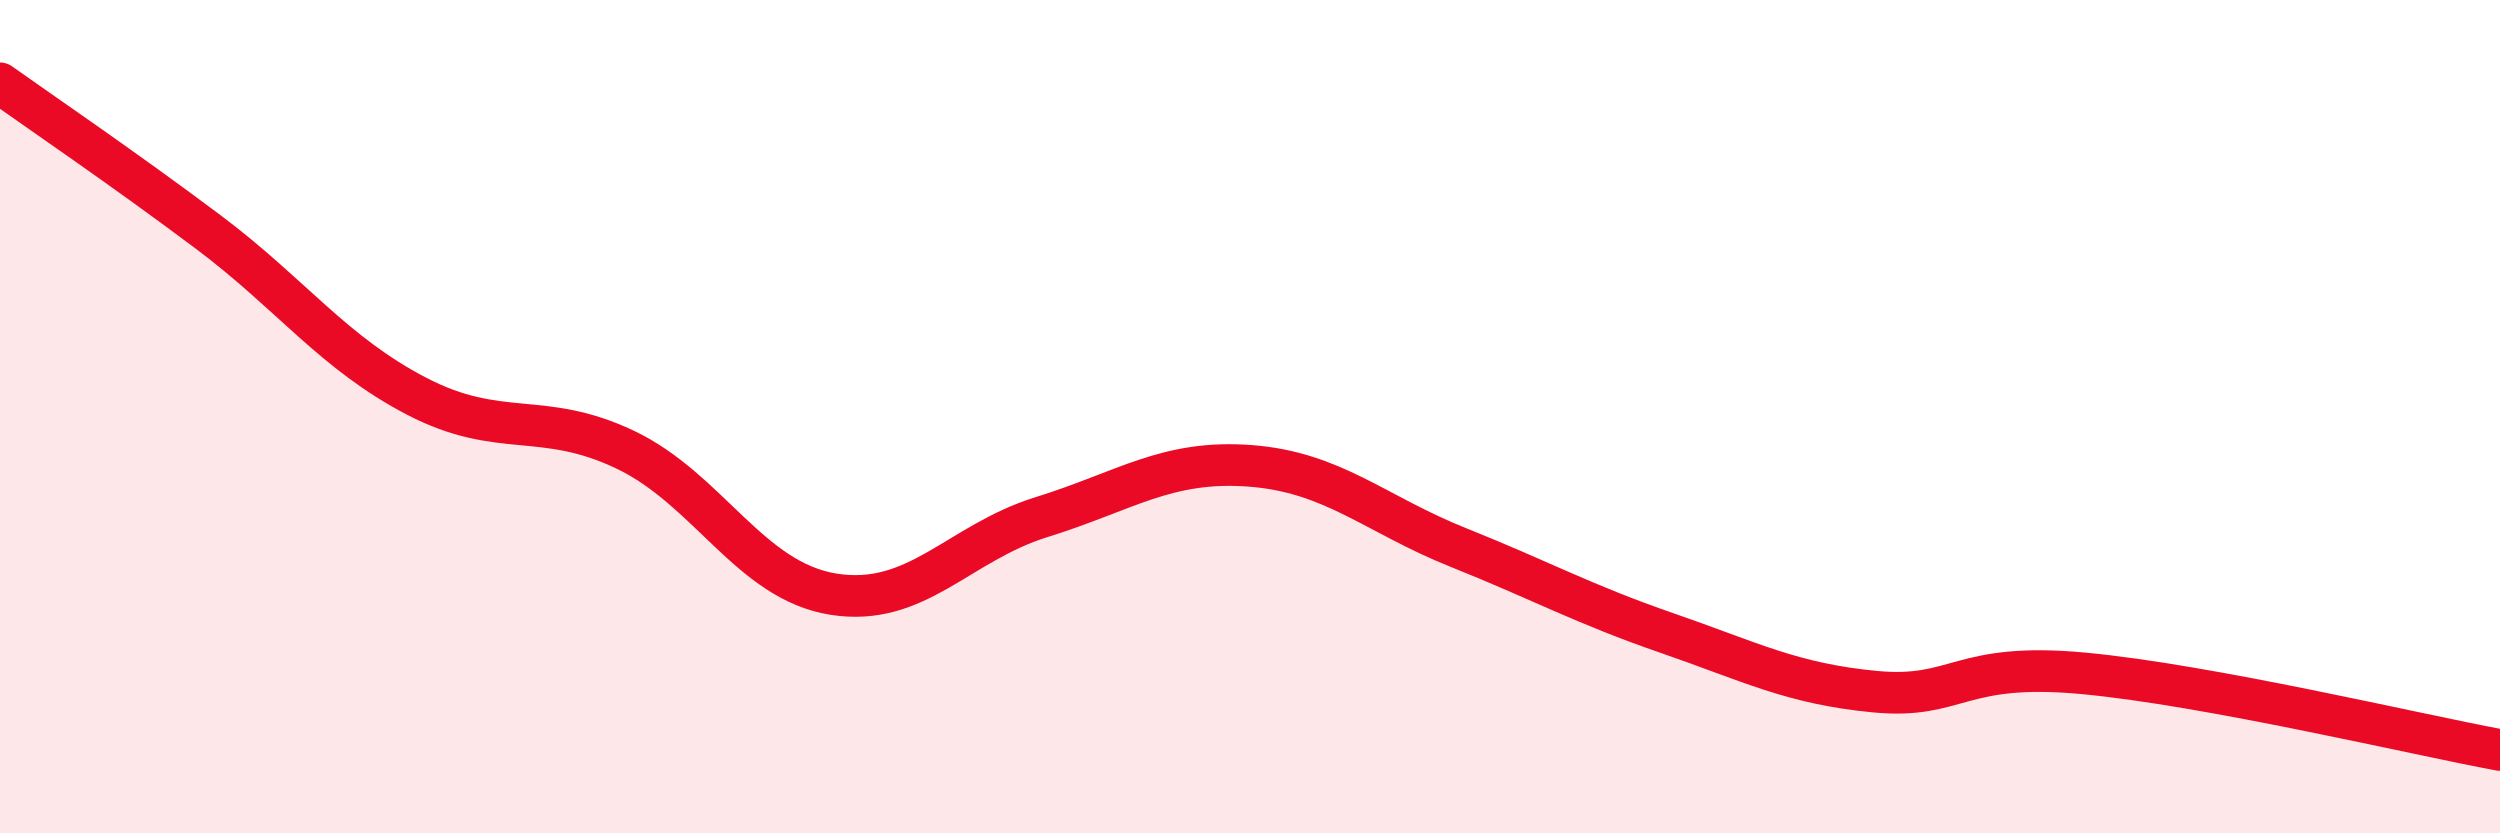 
    <svg width="60" height="20" viewBox="0 0 60 20" xmlns="http://www.w3.org/2000/svg">
      <path
        d="M 0,2 C 1,2.71 3,4.07 5,5.57 C 7,7.07 8,8.47 10,9.51 C 12,10.55 13,9.84 15,10.79 C 17,11.74 18,13.94 20,14.26 C 22,14.58 23,13.03 25,12.41 C 27,11.79 28,11.03 30,11.18 C 32,11.33 33,12.34 35,13.14 C 37,13.94 38,14.5 40,15.19 C 42,15.88 43,16.41 45,16.6 C 47,16.79 47,15.88 50,16.16 C 53,16.44 58,17.63 60,18L60 20L0 20Z"
        fill="#EB0A25"
        opacity="0.1"
        stroke-linecap="round"
        stroke-linejoin="round"
      />
      <path
        d="M 0,2 C 1,2.71 3,4.07 5,5.57 C 7,7.07 8,8.47 10,9.51 C 12,10.55 13,9.84 15,10.79 C 17,11.74 18,13.94 20,14.26 C 22,14.58 23,13.03 25,12.41 C 27,11.79 28,11.03 30,11.18 C 32,11.33 33,12.34 35,13.14 C 37,13.94 38,14.5 40,15.19 C 42,15.88 43,16.41 45,16.6 C 47,16.79 47,15.88 50,16.16 C 53,16.44 58,17.63 60,18"
        stroke="#EB0A25"
        stroke-width="1"
        fill="none"
        stroke-linecap="round"
        stroke-linejoin="round"
      />
    </svg>
  